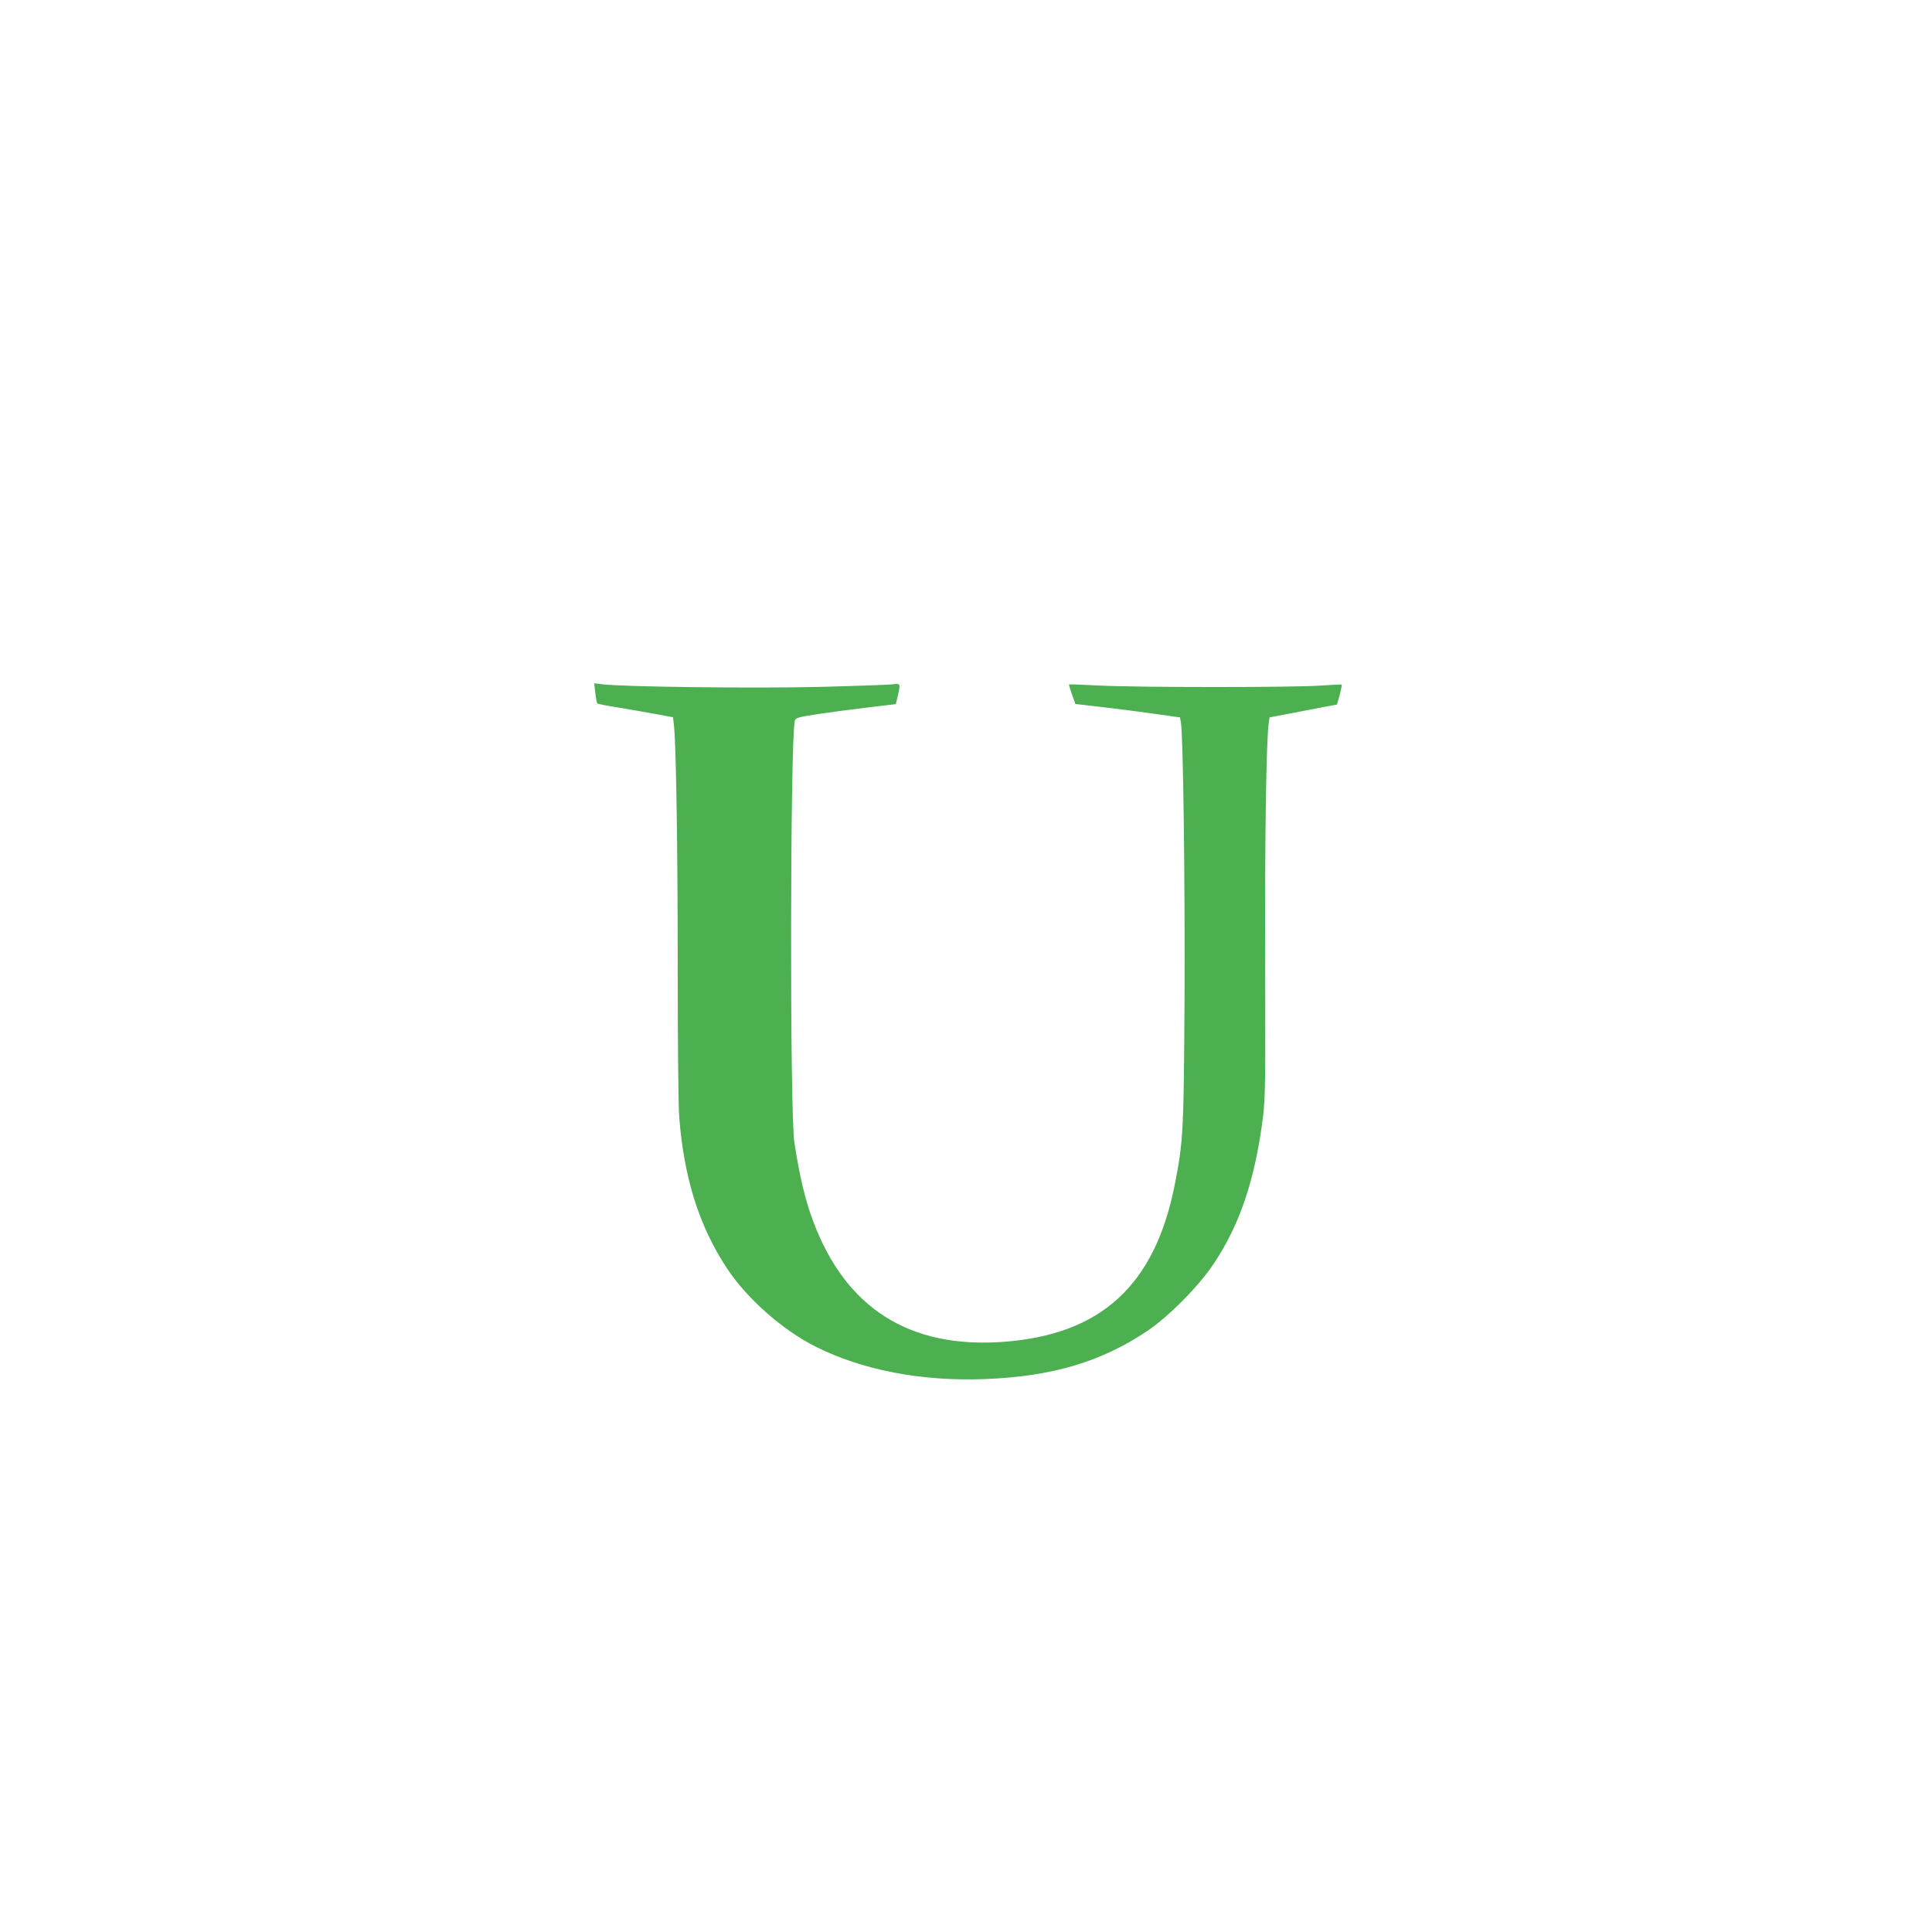 <?xml version="1.0" standalone="no"?>
<!DOCTYPE svg PUBLIC "-//W3C//DTD SVG 20010904//EN"
 "http://www.w3.org/TR/2001/REC-SVG-20010904/DTD/svg10.dtd">
<svg version="1.0" xmlns="http://www.w3.org/2000/svg"
 width="1280pt" height="1280pt" viewBox="0 0 1280 1280"
 preserveAspectRatio="xMidYMid meet">
<g transform="translate(0,1280) scale(0.1,-0.1)"
fill="#4caf50" stroke="none">
<path d="M3944 8209 c4 -35 10 -67 14 -70 4 -3 70 -16 147 -28 77 -13 188 -32
247 -43 l107 -20 6 -52 c14 -130 25 -786 25 -1586 0 -499 4 -933 10 -1010 31
-403 132 -725 317 -1004 131 -199 368 -408 585 -517 310 -156 699 -231 1118
-216 445 17 768 111 1075 315 145 96 347 300 448 452 173 261 272 557 324 965
16 127 17 224 15 1025 -3 788 7 1486 24 1591 l5 36 167 32 c92 18 193 37 224
43 l56 10 18 64 c9 35 15 66 13 68 -2 2 -65 -1 -139 -6 -171 -13 -1200 -13
-1465 0 -110 6 -201 9 -203 7 -1 -1 8 -31 20 -66 l23 -63 155 -18 c85 -10 241
-29 346 -44 l192 -27 6 -36 c15 -93 27 -1035 24 -1796 -5 -909 -8 -973 -64
-1259 -131 -670 -487 -998 -1135 -1046 -624 -46 -1046 222 -1262 800 -53 143
-88 288 -124 520 -31 196 -28 2682 3 2796 5 18 22 23 152 43 81 12 230 32 332
44 l185 22 12 50 c20 88 20 88 -34 81 -27 -3 -246 -11 -488 -17 -424 -10
-1307 0 -1439 18 l-49 6 7 -64z"/>
</g>
</svg>
